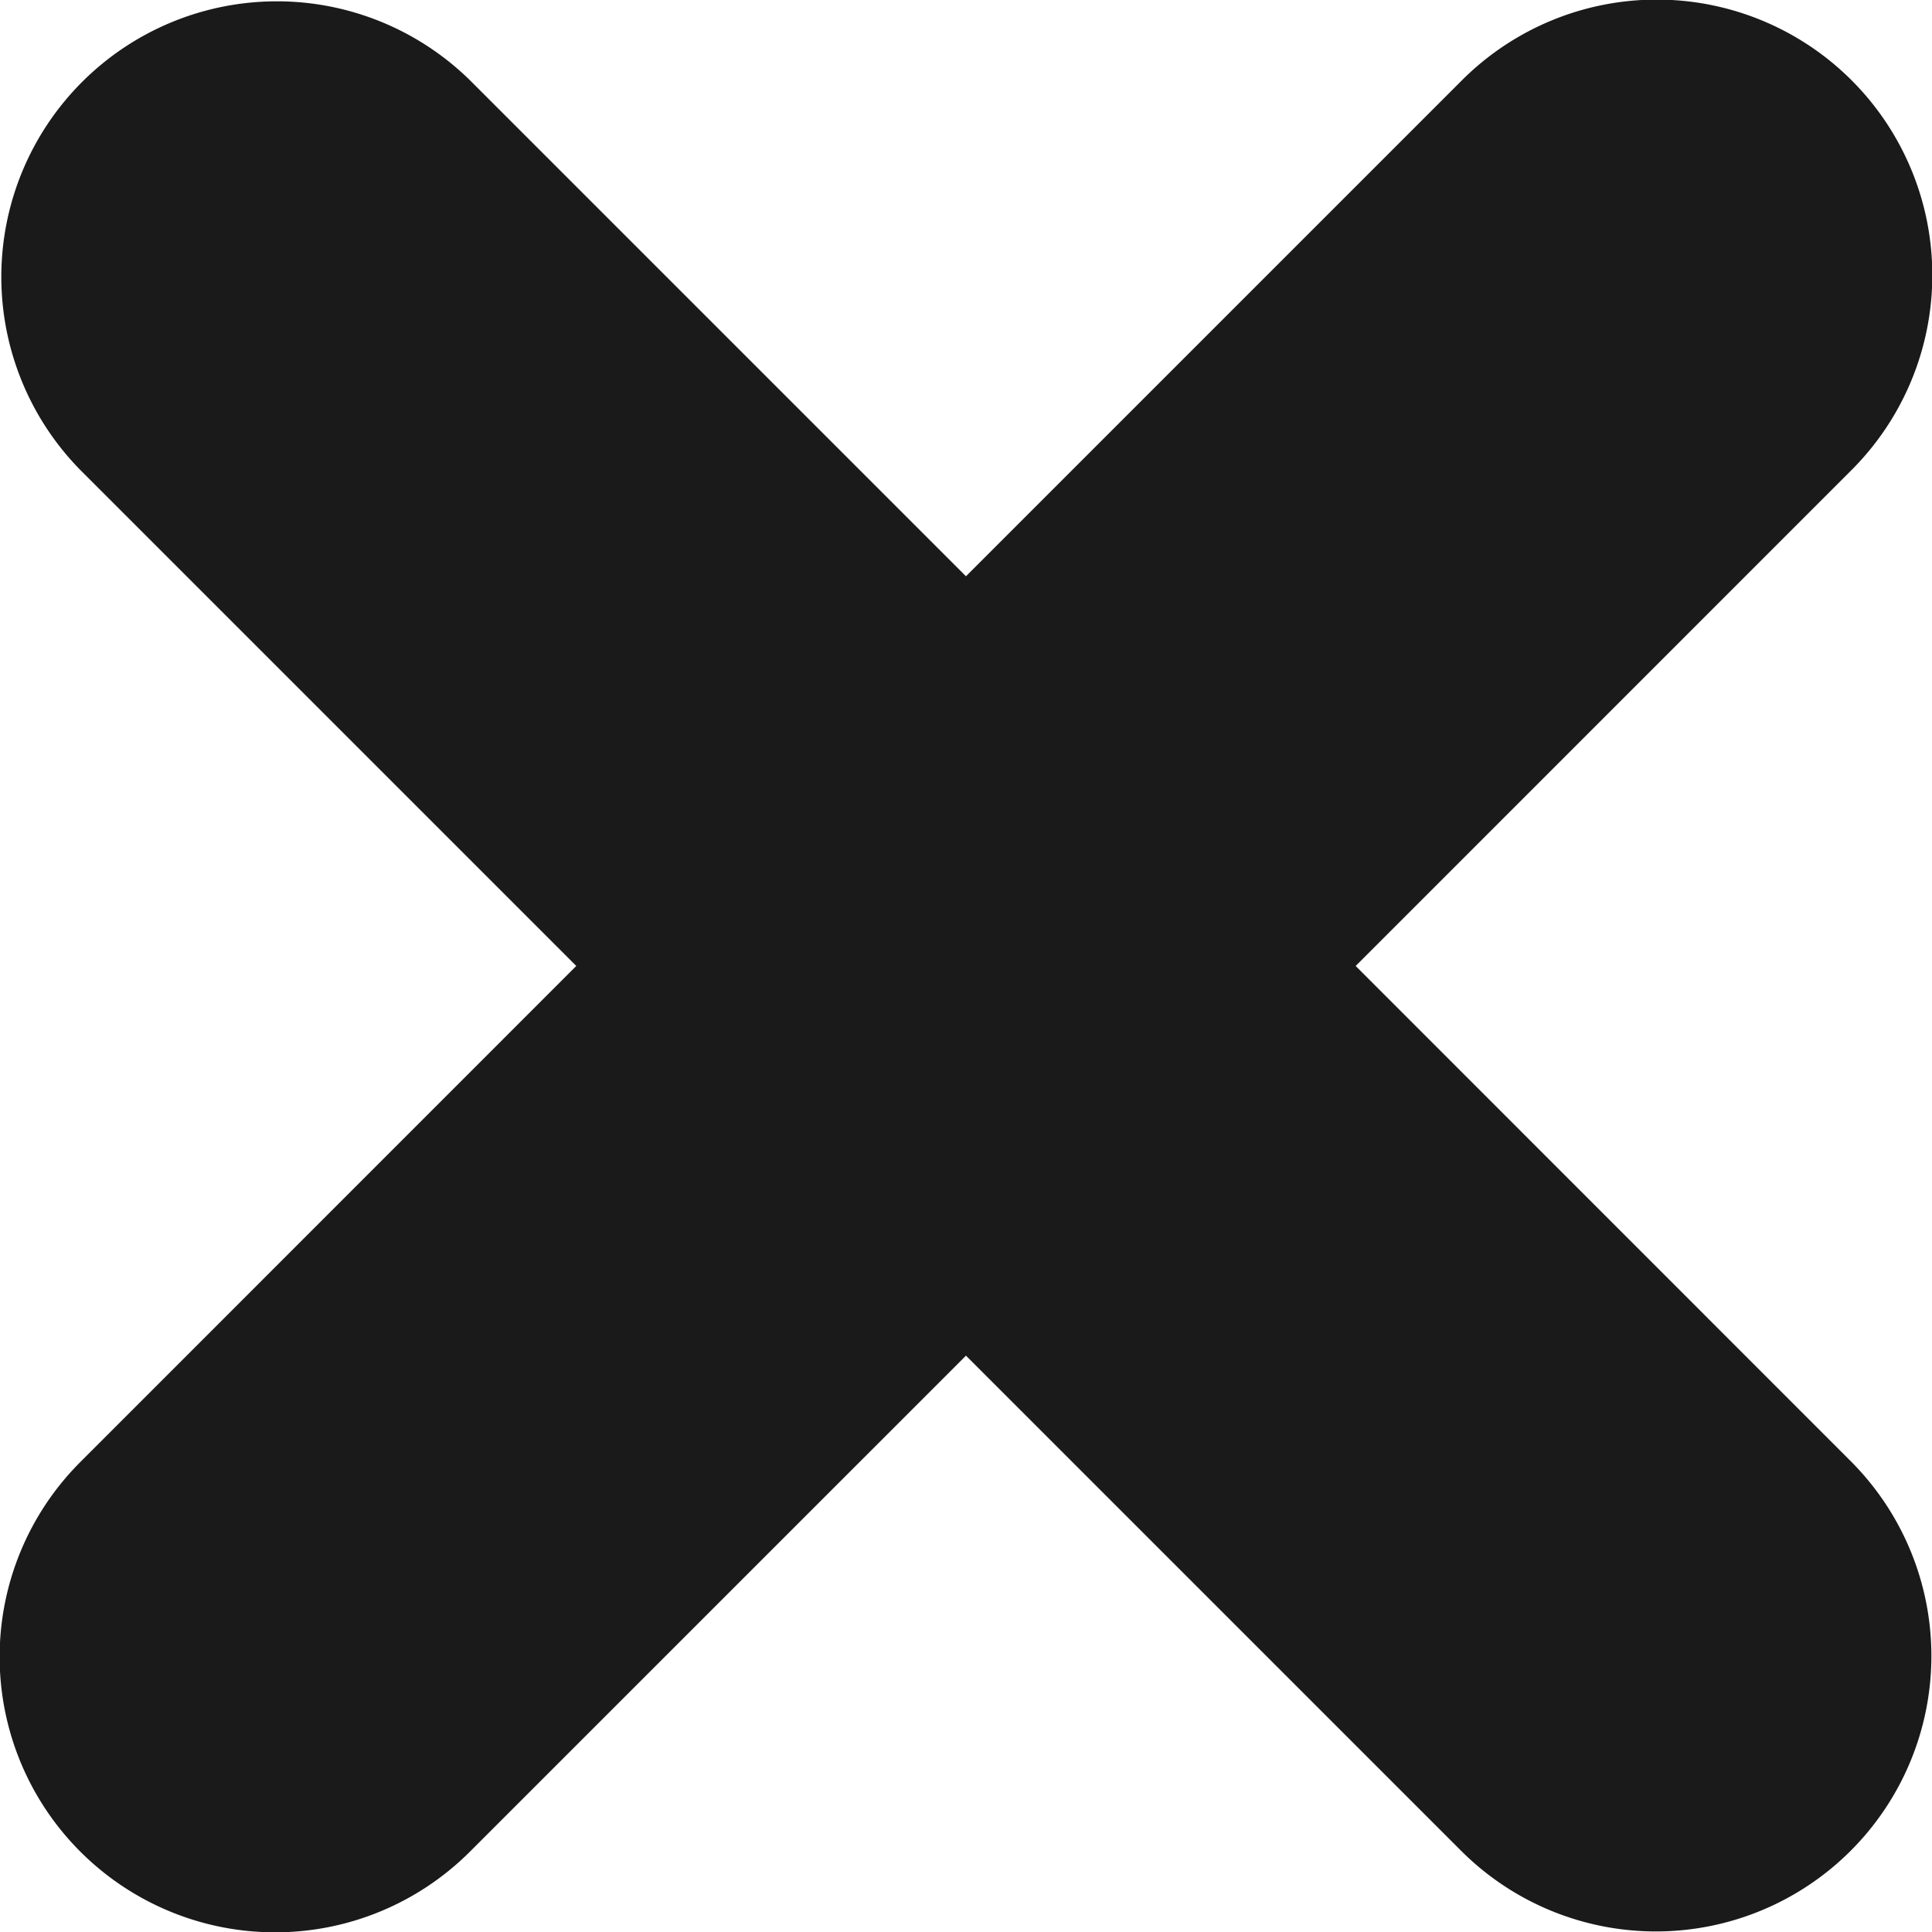 <svg xmlns="http://www.w3.org/2000/svg" viewBox="0 0 54.476 54.476">
  <path d="M52.209,41.225A7.768,7.768,0,0,1,41.222,52.209L27.237,38.225,13.252,52.209A7.768,7.768,0,0,1,2.264,41.225L16.249,27.237,2.264,13.252A7.77,7.77,0,0,1,13.252,2.264L27.237,16.249,41.222,2.264A7.769,7.769,0,0,1,52.209,13.252L38.225,27.237Z" fill="#1a1a1a"/>
</svg>
